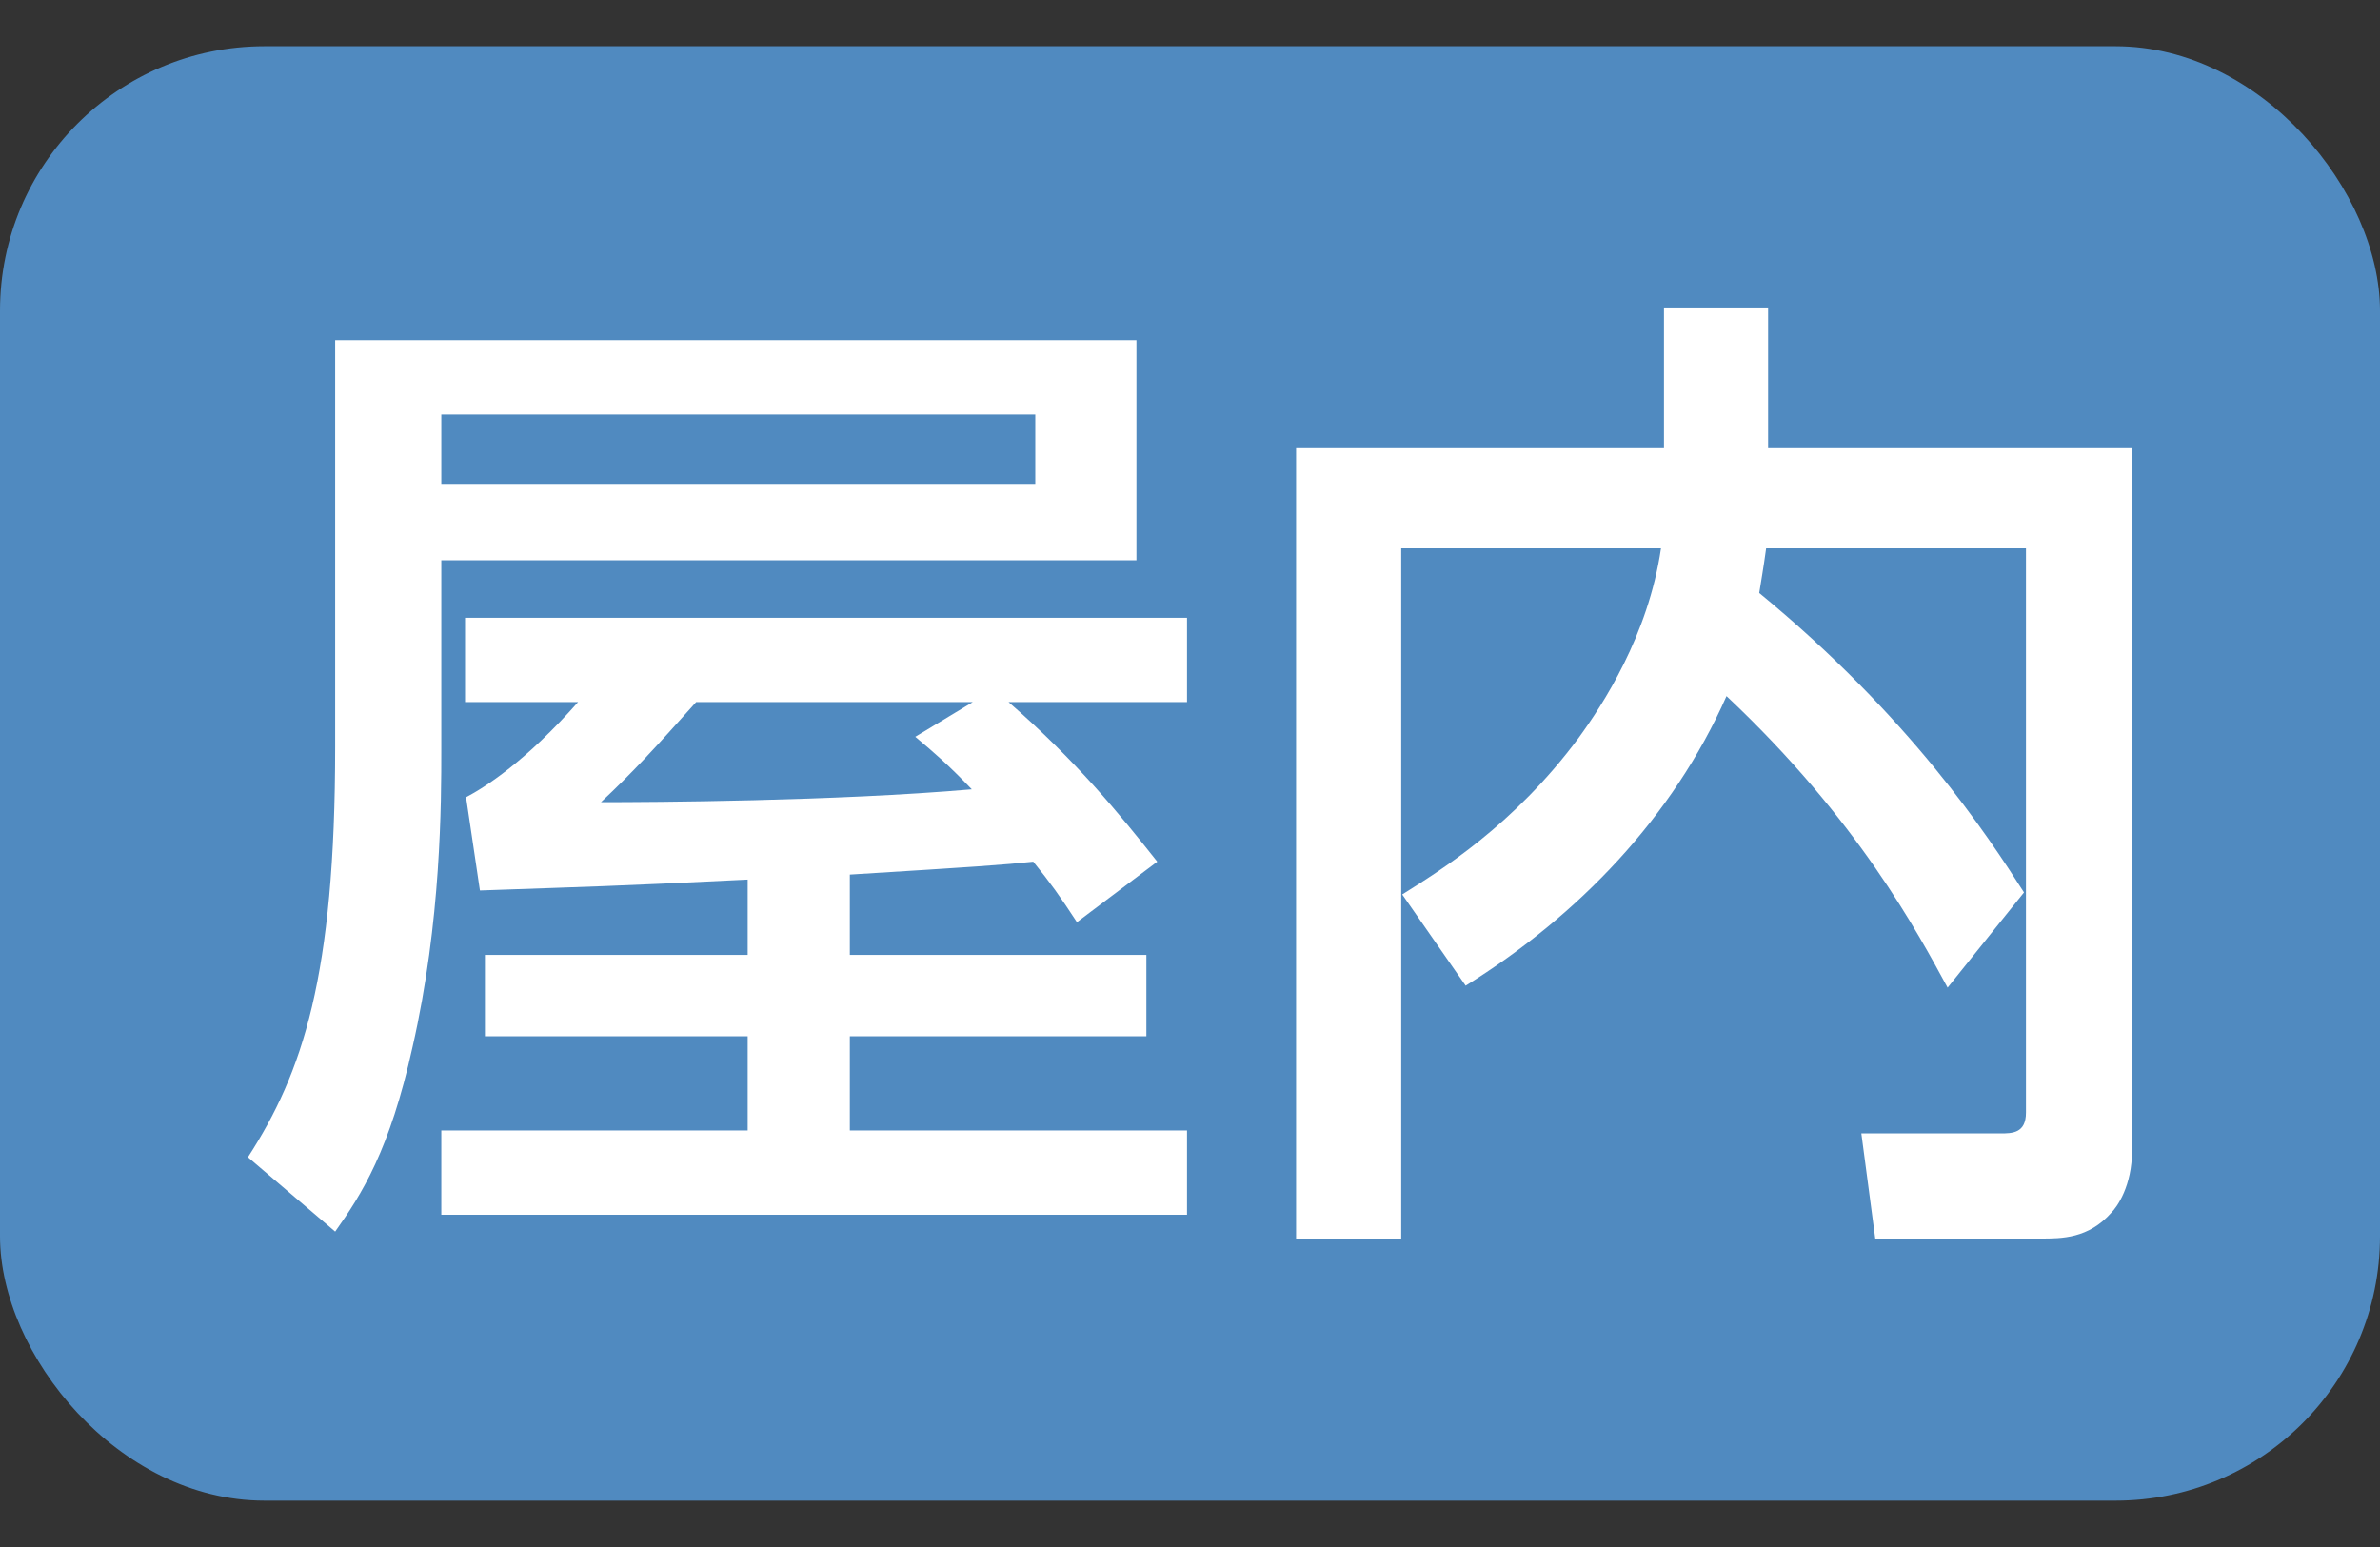 <svg width="40" height="26" viewBox="0 0 40 26" fill="none" xmlns="http://www.w3.org/2000/svg">
<rect x="0" y="0" width="40" height="26" fill="#333333" stroke="none"/>
<rect y="0.777" width="40" height="24.444" rx="4.444" fill="#508AC0"/>
<path d="M34.017 14.999L32.733 16.599C32.233 15.683 31.233 13.783 29.017 11.699C28.116 13.733 26.533 15.383 24.633 16.566L23.567 15.033C24.2 14.633 25.433 13.883 26.533 12.399C26.933 11.849 27.7 10.683 27.916 9.216H23.55V20.816H21.783V7.533H27.966V5.183H29.716V7.533H35.833V19.333C35.833 19.933 35.583 20.283 35.483 20.383C35.1 20.816 34.65 20.816 34.3 20.816H31.517L31.283 19.049H33.617C33.816 19.049 34.05 19.049 34.05 18.699V9.216H29.683C29.633 9.583 29.6 9.749 29.567 9.966C32.1 12.049 33.4 14.033 34.017 14.999Z" fill="white"/>
<path d="M19.45 14.482L18.1 15.499C17.817 15.066 17.65 14.832 17.366 14.482C16.883 14.533 16.433 14.566 14.283 14.699V16.049H19.267V17.416H14.283V18.999H19.95V20.416H7.417V18.999H12.566V17.416H8.15V16.049H12.566V14.783C10.216 14.899 9.95 14.899 8.066 14.966L7.833 13.399C8.15 13.232 8.833 12.799 9.716 11.799H7.816V10.383H19.95V11.799H16.95C18.083 12.783 18.817 13.682 19.45 14.482ZM15.383 12.383L16.35 11.799H11.7C11 12.582 10.633 12.982 10.1 13.482C10.95 13.482 14.033 13.466 16.333 13.266C15.933 12.849 15.7 12.649 15.383 12.383ZM5.633 5.716H19.1V9.416H7.417V12.599C7.417 13.482 7.417 15.482 6.933 17.599C6.55 19.332 6.083 20.066 5.633 20.699L4.167 19.449C5.083 18.032 5.633 16.416 5.633 12.549V5.716ZM17.4 8.132V6.966H7.417V8.132H17.4Z" fill="white"/>
</svg>
